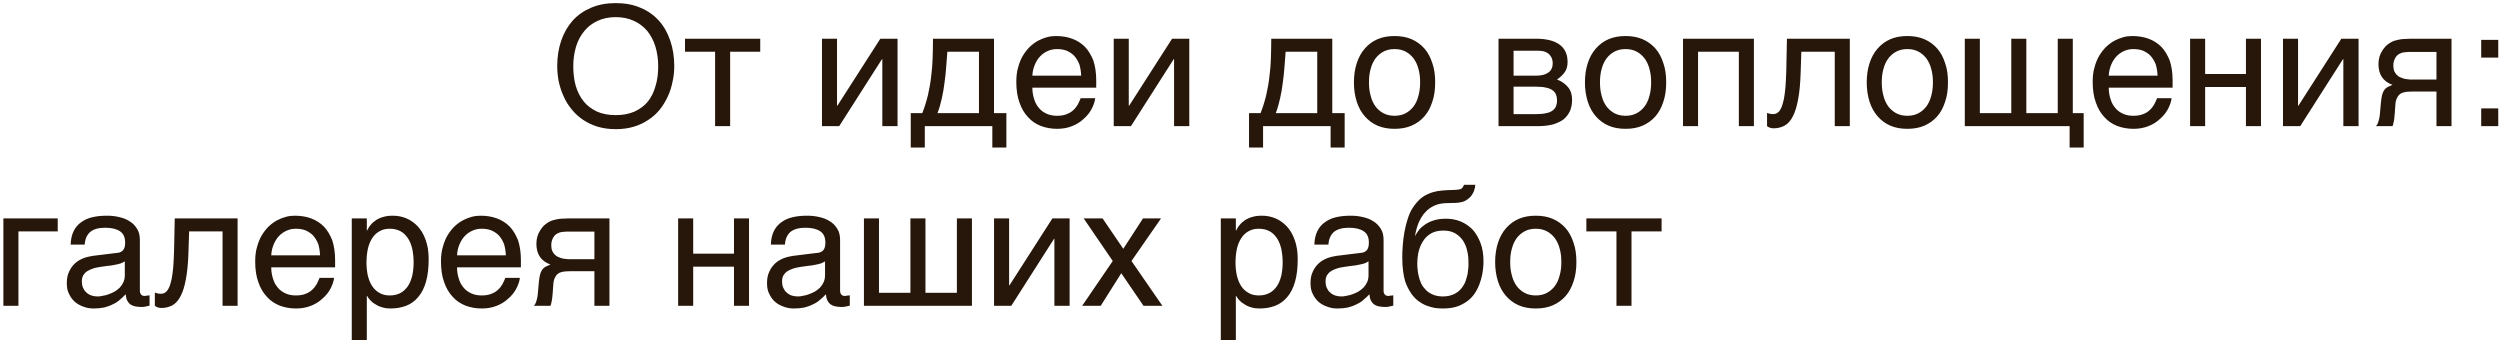 <?xml version="1.0" encoding="UTF-8"?> <svg xmlns="http://www.w3.org/2000/svg" width="654" height="89" viewBox="0 0 654 89" fill="none"><path d="M176.384 17.299C176.384 18.655 176.253 20.011 175.947 21.323C175.684 22.679 175.291 23.947 174.722 25.172C174.154 26.396 173.498 27.533 172.667 28.583C171.836 29.633 170.83 30.551 169.693 31.294C168.556 32.082 167.287 32.694 165.844 33.131C164.401 33.569 162.827 33.787 161.077 33.787C159.372 33.787 157.753 33.569 156.31 33.131C154.911 32.694 153.599 32.082 152.462 31.294C151.368 30.551 150.362 29.633 149.531 28.583C148.657 27.533 147.957 26.396 147.432 25.172C146.864 23.947 146.47 22.679 146.164 21.323C145.901 20.011 145.77 18.655 145.77 17.299C145.77 14.85 146.12 12.664 146.82 10.608C147.52 8.596 148.526 6.847 149.794 5.404C151.106 3.961 152.724 2.824 154.605 2.036C156.529 1.205 158.672 0.812 161.077 0.812C163.483 0.812 165.669 1.205 167.55 2.036C169.474 2.824 171.049 3.961 172.361 5.404C173.673 6.847 174.635 8.596 175.334 10.608C176.034 12.664 176.384 14.85 176.384 17.299ZM172.186 17.299C172.186 15.463 171.923 13.713 171.442 12.139C170.961 10.565 170.218 9.209 169.299 8.072C168.337 6.935 167.156 6.06 165.8 5.448C164.401 4.792 162.827 4.485 161.077 4.485C159.328 4.485 157.753 4.792 156.354 5.448C154.998 6.06 153.817 6.935 152.899 8.072C151.937 9.209 151.193 10.565 150.712 12.139C150.231 13.713 149.969 15.463 149.969 17.299C149.969 19.224 150.187 20.973 150.625 22.504C151.106 24.078 151.806 25.434 152.724 26.571C153.642 27.708 154.823 28.539 156.179 29.195C157.578 29.807 159.197 30.114 161.077 30.114C162.958 30.114 164.576 29.807 165.975 29.195C167.375 28.539 168.556 27.708 169.474 26.571C170.393 25.434 171.049 24.078 171.486 22.504C171.967 20.973 172.186 19.224 172.186 17.299ZM179.197 10.127H198.877V13.538H191.005V33H187.069V13.538H179.197V10.127ZM218.965 27.665H219.053L230.292 10.127H234.797V33H230.817V15.463H230.73L219.534 33H215.029V10.127H218.965V27.665ZM241.926 38.598H238.252V29.589H241.27C241.882 28.058 242.363 26.484 242.757 24.866C243.107 23.247 243.413 21.673 243.588 20.011C243.807 18.393 243.938 16.731 243.981 15.113C244.025 13.451 244.069 11.789 244.069 10.127H260.032V29.589H263.268V38.598H259.594V33H241.926V38.598ZM247.83 13.538C247.699 14.85 247.655 16.162 247.524 17.518C247.436 18.918 247.261 20.273 247.087 21.629C246.912 23.029 246.693 24.384 246.387 25.696C246.081 27.052 245.731 28.364 245.25 29.589H256.096V13.538H247.83ZM286.51 25.696C286.379 26.702 286.029 27.665 285.504 28.627C284.98 29.589 284.28 30.42 283.405 31.163C282.574 31.95 281.568 32.563 280.431 33C279.251 33.481 277.938 33.7 276.539 33.7C275.008 33.7 273.609 33.437 272.297 32.956C270.985 32.431 269.848 31.688 268.929 30.638C267.967 29.633 267.224 28.364 266.699 26.834C266.13 25.303 265.868 23.466 265.868 21.41C265.868 20.011 265.999 18.743 266.349 17.606C266.655 16.469 267.049 15.463 267.574 14.588C268.098 13.713 268.711 12.926 269.367 12.27C270.066 11.614 270.766 11.089 271.553 10.652C272.297 10.258 273.084 9.952 273.871 9.734C274.658 9.515 275.446 9.427 276.189 9.427C277.764 9.427 279.163 9.646 280.475 10.127C281.787 10.608 282.88 11.308 283.843 12.27C284.761 13.232 285.461 14.457 286.029 15.856C286.51 17.343 286.773 19.049 286.773 20.973V22.941H270.066C270.066 24.035 270.241 25.04 270.547 25.959C270.81 26.877 271.247 27.621 271.816 28.277C272.341 28.933 273.04 29.414 273.828 29.764C274.615 30.114 275.489 30.288 276.495 30.288C277.501 30.288 278.376 30.157 279.076 29.851C279.775 29.589 280.344 29.239 280.825 28.758C281.306 28.32 281.656 27.839 281.962 27.315C282.268 26.746 282.487 26.221 282.706 25.696H286.51ZM282.837 19.792C282.793 18.699 282.618 17.693 282.356 16.818C282.006 15.944 281.568 15.244 281.044 14.632C280.519 14.063 279.819 13.626 279.076 13.276C278.288 12.97 277.457 12.839 276.495 12.839C275.621 12.839 274.79 13.014 274.046 13.363C273.259 13.713 272.603 14.194 272.034 14.807C271.466 15.419 271.029 16.162 270.679 16.993C270.329 17.868 270.11 18.787 270.066 19.792H282.837ZM295.286 27.665H295.374L306.613 10.127H311.118V33H307.138V15.463H307.051L295.855 33H291.35V10.127H295.286V27.665ZM330.419 38.598H326.745V29.589H329.763C330.375 28.058 330.856 26.484 331.25 24.866C331.6 23.247 331.906 21.673 332.081 20.011C332.299 18.393 332.431 16.731 332.474 15.113C332.518 13.451 332.562 11.789 332.562 10.127H348.525V29.589H351.761V38.598H348.087V33H330.419V38.598ZM336.323 13.538C336.192 14.85 336.148 16.162 336.017 17.518C335.929 18.918 335.754 20.273 335.58 21.629C335.405 23.029 335.186 24.384 334.88 25.696C334.574 27.052 334.224 28.364 333.743 29.589H344.589V13.538H336.323ZM375.441 21.542C375.441 23.422 375.222 25.084 374.697 26.615C374.216 28.102 373.56 29.37 372.642 30.42C371.723 31.469 370.586 32.3 369.274 32.869C367.962 33.437 366.475 33.7 364.813 33.7C363.151 33.7 361.664 33.437 360.352 32.869C359.04 32.3 357.947 31.469 357.029 30.42C356.11 29.37 355.411 28.102 354.929 26.615C354.448 25.084 354.186 23.422 354.186 21.542C354.186 19.661 354.448 17.999 354.929 16.512C355.411 15.025 356.11 13.757 357.029 12.707C357.947 11.658 359.04 10.827 360.352 10.258C361.664 9.69 363.151 9.427 364.813 9.427C366.475 9.427 367.962 9.69 369.274 10.258C370.586 10.827 371.723 11.658 372.642 12.707C373.56 13.757 374.216 15.025 374.697 16.512C375.222 17.999 375.441 19.661 375.441 21.542ZM371.505 21.542C371.505 20.273 371.373 19.093 371.067 18.043C370.805 16.993 370.368 16.075 369.799 15.288C369.23 14.544 368.531 13.932 367.7 13.495C366.869 13.057 365.907 12.839 364.813 12.839C363.72 12.839 362.758 13.057 361.927 13.495C361.096 13.932 360.396 14.544 359.828 15.288C359.259 16.075 358.822 16.993 358.559 18.043C358.253 19.093 358.122 20.273 358.122 21.542C358.122 22.81 358.253 23.991 358.559 25.04C358.822 26.134 359.259 27.052 359.828 27.839C360.396 28.583 361.096 29.195 361.927 29.633C362.758 30.07 363.72 30.288 364.813 30.288C365.907 30.288 366.869 30.07 367.7 29.633C368.531 29.195 369.23 28.583 369.799 27.839C370.368 27.052 370.805 26.134 371.067 25.04C371.373 23.991 371.505 22.81 371.505 21.542ZM401.768 10.127C404.567 10.127 406.622 10.652 408.022 11.701C409.421 12.751 410.077 14.238 410.077 16.206C410.077 17.256 409.859 18.174 409.334 18.874C408.809 19.617 408.153 20.23 407.322 20.798C408.503 21.236 409.465 21.935 410.165 22.766C410.908 23.641 411.258 24.734 411.258 26.09C411.258 27.14 411.083 28.102 410.733 28.977C410.34 29.807 409.815 30.551 409.115 31.163C408.372 31.732 407.453 32.169 406.36 32.519C405.223 32.825 403.867 33 402.38 33H392.015V10.127H401.768ZM401.899 19.792C403.211 19.792 404.261 19.53 405.004 19.005C405.791 18.48 406.185 17.649 406.185 16.556C406.185 15.944 406.054 15.419 405.835 14.982C405.616 14.588 405.354 14.238 405.004 13.976C404.611 13.713 404.261 13.538 403.78 13.407C403.342 13.32 402.861 13.276 402.424 13.276H395.951V19.792H401.899ZM401.899 29.851C402.949 29.851 403.823 29.764 404.523 29.589C405.223 29.457 405.748 29.239 406.185 28.889C406.579 28.583 406.885 28.233 407.06 27.752C407.235 27.315 407.322 26.834 407.322 26.265C407.322 25.696 407.235 25.215 407.06 24.778C406.885 24.297 406.579 23.947 406.185 23.641C405.748 23.335 405.223 23.072 404.523 22.941C403.823 22.766 402.949 22.679 401.899 22.679H395.951V29.851H401.899ZM435.874 21.542C435.874 23.422 435.655 25.084 435.13 26.615C434.649 28.102 433.993 29.37 433.075 30.42C432.156 31.469 431.019 32.3 429.707 32.869C428.395 33.437 426.908 33.7 425.246 33.7C423.585 33.7 422.098 33.437 420.786 32.869C419.474 32.3 418.38 31.469 417.462 30.42C416.543 29.37 415.844 28.102 415.363 26.615C414.882 25.084 414.619 23.422 414.619 21.542C414.619 19.661 414.882 17.999 415.363 16.512C415.844 15.025 416.543 13.757 417.462 12.707C418.38 11.658 419.474 10.827 420.786 10.258C422.098 9.69 423.585 9.427 425.246 9.427C426.908 9.427 428.395 9.69 429.707 10.258C431.019 10.827 432.156 11.658 433.075 12.707C433.993 13.757 434.649 15.025 435.13 16.512C435.655 17.999 435.874 19.661 435.874 21.542ZM431.938 21.542C431.938 20.273 431.807 19.093 431.5 18.043C431.238 16.993 430.801 16.075 430.232 15.288C429.664 14.544 428.964 13.932 428.133 13.495C427.302 13.057 426.34 12.839 425.246 12.839C424.153 12.839 423.191 13.057 422.36 13.495C421.529 13.932 420.829 14.544 420.261 15.288C419.692 16.075 419.255 16.993 418.993 18.043C418.686 19.093 418.555 20.273 418.555 21.542C418.555 22.81 418.686 23.991 418.993 25.04C419.255 26.134 419.692 27.052 420.261 27.839C420.829 28.583 421.529 29.195 422.36 29.633C423.191 30.07 424.153 30.288 425.246 30.288C426.34 30.288 427.302 30.07 428.133 29.633C428.964 29.195 429.664 28.583 430.232 27.839C430.801 27.052 431.238 26.134 431.5 25.04C431.807 23.991 431.938 22.81 431.938 21.542ZM444.212 33H440.276V10.127H458.82V33H454.883V13.538H444.212V33ZM471.05 19.049C470.963 21.804 470.744 24.122 470.394 25.959C470.044 27.839 469.607 29.326 468.995 30.463C468.426 31.601 467.683 32.388 466.852 32.869C466.021 33.306 465.059 33.569 463.965 33.569C463.572 33.569 463.222 33.481 462.96 33.394C462.653 33.262 462.435 33.131 462.26 33V29.545C462.828 29.764 463.309 29.851 463.747 29.851C464.053 29.851 464.359 29.807 464.621 29.72C464.884 29.589 465.146 29.414 465.409 29.151C465.627 28.845 465.89 28.452 466.108 27.927C466.283 27.402 466.502 26.702 466.677 25.871C466.808 25.04 466.983 24.035 467.071 22.854C467.158 21.629 467.245 20.23 467.289 18.568L467.464 10.127H483.908V33H479.972V13.538H471.225L471.05 19.049ZM509.59 21.542C509.59 23.422 509.371 25.084 508.846 26.615C508.365 28.102 507.709 29.37 506.791 30.42C505.872 31.469 504.735 32.3 503.423 32.869C502.111 33.437 500.624 33.7 498.962 33.7C497.3 33.7 495.813 33.437 494.501 32.869C493.189 32.3 492.096 31.469 491.178 30.42C490.259 29.37 489.559 28.102 489.078 26.615C488.597 25.084 488.335 23.422 488.335 21.542C488.335 19.661 488.597 17.999 489.078 16.512C489.559 15.025 490.259 13.757 491.178 12.707C492.096 11.658 493.189 10.827 494.501 10.258C495.813 9.69 497.3 9.427 498.962 9.427C500.624 9.427 502.111 9.69 503.423 10.258C504.735 10.827 505.872 11.658 506.791 12.707C507.709 13.757 508.365 15.025 508.846 16.512C509.371 17.999 509.59 19.661 509.59 21.542ZM505.653 21.542C505.653 20.273 505.522 19.093 505.216 18.043C504.954 16.993 504.516 16.075 503.948 15.288C503.379 14.544 502.68 13.932 501.849 13.495C501.018 13.057 500.056 12.839 498.962 12.839C497.869 12.839 496.907 13.057 496.076 13.495C495.245 13.932 494.545 14.544 493.977 15.288C493.408 16.075 492.971 16.993 492.708 18.043C492.402 19.093 492.271 20.273 492.271 21.542C492.271 22.81 492.402 23.991 492.708 25.04C492.971 26.134 493.408 27.052 493.977 27.839C494.545 28.583 495.245 29.195 496.076 29.633C496.907 30.07 497.869 30.288 498.962 30.288C500.056 30.288 501.018 30.07 501.849 29.633C502.68 29.195 503.379 28.583 503.948 27.839C504.516 27.052 504.954 26.134 505.216 25.04C505.522 23.991 505.653 22.81 505.653 21.542ZM513.992 10.127H517.928V29.589H526.15V10.127H530.086V29.589H538.308V10.127H542.244V29.589H545.087V38.598H541.413V33H513.992V10.127ZM568.091 25.696C567.959 26.702 567.609 27.665 567.085 28.627C566.56 29.589 565.86 30.42 564.985 31.163C564.155 31.95 563.149 32.563 562.012 33C560.831 33.481 559.519 33.7 558.119 33.7C556.589 33.7 555.189 33.437 553.877 32.956C552.565 32.431 551.428 31.688 550.509 30.638C549.547 29.633 548.804 28.364 548.279 26.834C547.711 25.303 547.448 23.466 547.448 21.41C547.448 20.011 547.579 18.743 547.929 17.606C548.235 16.469 548.629 15.463 549.154 14.588C549.679 13.713 550.291 12.926 550.947 12.27C551.647 11.614 552.346 11.089 553.134 10.652C553.877 10.258 554.664 9.952 555.451 9.734C556.239 9.515 557.026 9.427 557.769 9.427C559.344 9.427 560.743 9.646 562.055 10.127C563.367 10.608 564.461 11.308 565.423 12.27C566.341 13.232 567.041 14.457 567.609 15.856C568.091 17.343 568.353 19.049 568.353 20.973V22.941H551.647C551.647 24.035 551.822 25.04 552.128 25.959C552.39 26.877 552.827 27.621 553.396 28.277C553.921 28.933 554.62 29.414 555.408 29.764C556.195 30.114 557.07 30.288 558.075 30.288C559.081 30.288 559.956 30.157 560.656 29.851C561.356 29.589 561.924 29.239 562.405 28.758C562.886 28.32 563.236 27.839 563.542 27.315C563.848 26.746 564.067 26.221 564.286 25.696H568.091ZM564.417 19.792C564.373 18.699 564.198 17.693 563.936 16.818C563.586 15.944 563.149 15.244 562.624 14.632C562.099 14.063 561.399 13.626 560.656 13.276C559.869 12.97 559.038 12.839 558.075 12.839C557.201 12.839 556.37 13.014 555.626 13.363C554.839 13.713 554.183 14.194 553.615 14.807C553.046 15.419 552.609 16.162 552.259 16.993C551.909 17.868 551.69 18.787 551.647 19.792H564.417ZM576.866 19.355H587.537V10.127H591.474V33H587.537V22.766H576.866V33H572.93V10.127H576.866V19.355ZM601.168 27.665H601.255L612.495 10.127H616.999V33H613.02V15.463H612.932L601.736 33H597.232V10.127H601.168V27.665ZM637.38 23.947H632.307C631.388 23.947 630.601 23.947 629.945 23.991C629.245 24.035 628.677 24.166 628.196 24.384C627.758 24.647 627.365 24.953 627.146 25.478C626.84 25.959 626.665 26.615 626.621 27.533L626.446 29.982C626.403 30.07 626.403 30.201 626.403 30.42C626.359 30.638 626.359 30.901 626.315 31.163C626.271 31.469 626.228 31.775 626.14 32.082C626.096 32.431 626.009 32.738 625.878 33H621.548C621.679 32.869 621.723 32.738 621.854 32.606C621.942 32.475 622.029 32.257 622.117 32.038C622.204 31.819 622.292 31.469 622.379 31.119C622.467 30.726 622.554 30.245 622.598 29.633L622.86 26.702C622.948 25.915 623.035 25.303 623.166 24.822C623.298 24.341 623.472 23.903 623.691 23.597C623.91 23.291 624.172 23.029 624.522 22.81C624.916 22.635 625.353 22.416 625.878 22.198C623.429 21.323 622.204 19.486 622.204 16.775C622.204 16.075 622.292 15.463 622.467 14.85C622.642 14.282 622.86 13.801 623.166 13.32C623.429 12.882 623.735 12.489 624.085 12.095C624.435 11.789 624.784 11.483 625.134 11.264C625.572 11.002 626.053 10.739 626.578 10.608C627.146 10.433 627.671 10.346 628.196 10.258C628.721 10.215 629.245 10.171 629.77 10.171C630.251 10.127 630.732 10.127 631.17 10.127H641.316V33H637.38V23.947ZM630.076 13.582C629.726 13.626 629.377 13.626 629.114 13.67C628.852 13.67 628.589 13.757 628.327 13.801C628.108 13.888 627.89 13.976 627.627 14.107C627.146 14.369 626.752 14.807 626.49 15.375C626.228 15.9 626.096 16.512 626.096 17.125C626.096 17.737 626.184 18.262 626.359 18.655C626.578 19.093 626.796 19.442 627.146 19.705C627.409 20.011 627.758 20.186 628.152 20.317C628.502 20.492 628.895 20.579 629.289 20.667L630.426 20.798C630.776 20.798 631.126 20.798 631.388 20.798H637.38V13.582H630.076ZM653.545 15.069H649.084V10.433H653.545V15.069ZM653.545 33H649.084V28.364H653.545V33ZM15.1 60.538H4.822V80H0.886V57.127H15.1V60.538ZM18.482 63.993C18.525 62.594 18.788 61.413 19.269 60.451C19.75 59.489 20.406 58.702 21.237 58.133C22.068 57.521 23.03 57.083 24.167 56.821C25.304 56.559 26.529 56.427 27.884 56.427C28.978 56.427 30.071 56.515 31.121 56.777C32.17 56.996 33.089 57.346 33.876 57.871C34.707 58.352 35.363 59.051 35.844 59.839C36.369 60.626 36.587 61.632 36.587 62.769V76.064C36.587 76.414 36.675 76.764 36.894 77.026C37.069 77.288 37.418 77.42 37.856 77.42C38.031 77.42 38.249 77.376 38.468 77.332C38.687 77.332 38.905 77.288 39.124 77.245V79.956C38.818 80.044 38.468 80.131 38.162 80.175C37.856 80.262 37.462 80.306 37.025 80.306C36.325 80.306 35.756 80.219 35.275 80.131C34.751 80 34.357 79.825 34.007 79.563C33.701 79.3 33.438 78.95 33.22 78.513C33.045 78.119 32.958 77.595 32.87 76.982C32.389 77.507 31.864 77.988 31.339 78.426C30.814 78.907 30.202 79.3 29.503 79.606C28.846 79.956 28.103 80.219 27.272 80.437C26.441 80.612 25.523 80.7 24.473 80.7C23.598 80.7 22.767 80.569 21.936 80.262C21.106 80 20.318 79.563 19.662 79.038C19.006 78.469 18.482 77.77 18.088 76.939C17.651 76.151 17.476 75.189 17.476 74.096C17.476 72.915 17.651 71.909 18.088 71.034C18.482 70.16 19.006 69.46 19.619 68.892C20.275 68.279 21.018 67.886 21.849 67.536C22.68 67.23 23.511 67.055 24.342 66.924L30.771 66.136C31.383 66.093 31.864 65.83 32.214 65.437C32.564 64.999 32.739 64.387 32.739 63.469C32.739 62.069 32.301 61.107 31.383 60.495C30.465 59.882 29.196 59.576 27.491 59.576C25.741 59.576 24.473 59.97 23.598 60.67C22.767 61.413 22.243 62.506 22.155 63.993H18.482ZM32.651 68.367C32.345 68.585 31.952 68.76 31.514 68.935C31.033 69.067 30.508 69.198 29.984 69.285C29.415 69.416 28.803 69.504 28.191 69.548L26.31 69.81C25.61 69.941 24.954 70.029 24.342 70.247C23.773 70.422 23.248 70.685 22.811 70.947C22.33 71.253 22.024 71.647 21.762 72.04C21.543 72.478 21.412 72.959 21.412 73.527C21.412 74.183 21.499 74.752 21.718 75.277C21.936 75.758 22.199 76.195 22.593 76.501C22.942 76.851 23.38 77.114 23.861 77.288C24.386 77.463 24.954 77.551 25.566 77.551C25.96 77.551 26.397 77.507 26.878 77.376C27.403 77.288 27.884 77.201 28.409 76.982C28.978 76.807 29.459 76.545 29.984 76.283C30.465 75.977 30.946 75.627 31.339 75.233C31.733 74.796 32.039 74.358 32.301 73.79C32.52 73.265 32.651 72.696 32.651 72.04V68.367ZM49.299 66.049C49.212 68.804 48.993 71.122 48.643 72.959C48.293 74.839 47.856 76.326 47.244 77.463C46.675 78.6 45.932 79.388 45.101 79.869C44.27 80.306 43.308 80.569 42.214 80.569C41.821 80.569 41.471 80.481 41.209 80.394C40.902 80.262 40.684 80.131 40.509 80V76.545C41.077 76.764 41.558 76.851 41.996 76.851C42.302 76.851 42.608 76.807 42.87 76.72C43.133 76.589 43.395 76.414 43.658 76.151C43.876 75.845 44.139 75.452 44.357 74.927C44.532 74.402 44.751 73.702 44.926 72.871C45.057 72.04 45.232 71.034 45.319 69.854C45.407 68.629 45.494 67.23 45.538 65.568L45.713 57.127H62.157V80H58.221V60.538H49.474L49.299 66.049ZM87.401 72.696C87.27 73.702 86.92 74.665 86.395 75.627C85.871 76.589 85.171 77.42 84.296 78.163C83.465 78.95 82.459 79.563 81.322 80C80.141 80.481 78.829 80.7 77.43 80.7C75.899 80.7 74.5 80.437 73.188 79.956C71.876 79.431 70.739 78.688 69.82 77.638C68.858 76.632 68.115 75.364 67.59 73.834C67.021 72.303 66.759 70.466 66.759 68.41C66.759 67.011 66.89 65.743 67.24 64.606C67.546 63.469 67.939 62.463 68.464 61.588C68.989 60.713 69.601 59.926 70.257 59.27C70.957 58.614 71.657 58.089 72.444 57.652C73.188 57.258 73.975 56.952 74.762 56.733C75.549 56.515 76.336 56.427 77.08 56.427C78.654 56.427 80.054 56.646 81.366 57.127C82.678 57.608 83.771 58.308 84.733 59.27C85.652 60.232 86.352 61.457 86.92 62.856C87.401 64.343 87.663 66.049 87.663 67.973V69.941H70.957C70.957 71.034 71.132 72.04 71.438 72.959C71.701 73.877 72.138 74.621 72.707 75.277C73.231 75.933 73.931 76.414 74.718 76.764C75.505 77.114 76.38 77.288 77.386 77.288C78.392 77.288 79.267 77.157 79.966 76.851C80.666 76.589 81.235 76.239 81.716 75.758C82.197 75.32 82.547 74.839 82.853 74.315C83.159 73.746 83.378 73.221 83.596 72.696H87.401ZM83.728 66.792C83.684 65.699 83.509 64.693 83.246 63.818C82.897 62.944 82.459 62.244 81.934 61.632C81.41 61.063 80.71 60.626 79.966 60.276C79.179 59.97 78.348 59.839 77.386 59.839C76.511 59.839 75.68 60.014 74.937 60.363C74.15 60.713 73.494 61.194 72.925 61.807C72.357 62.419 71.919 63.162 71.569 63.993C71.22 64.868 71.001 65.787 70.957 66.792H83.728ZM95.958 60.276H96.046C96.308 59.751 96.614 59.226 97.008 58.789C97.401 58.308 97.883 57.914 98.451 57.521C98.976 57.215 99.588 56.908 100.332 56.733C101.031 56.515 101.862 56.427 102.781 56.427C104.005 56.427 105.186 56.646 106.323 57.127C107.46 57.608 108.423 58.308 109.297 59.226C110.172 60.188 110.872 61.369 111.353 62.769C111.877 64.212 112.14 65.83 112.14 67.711C112.14 70.072 111.921 72.04 111.44 73.702C110.959 75.364 110.303 76.676 109.385 77.726C108.51 78.775 107.46 79.519 106.236 80C104.968 80.481 103.612 80.7 102.081 80.7C101.338 80.7 100.638 80.612 99.982 80.394C99.326 80.219 98.714 79.956 98.233 79.606C97.664 79.3 97.227 78.95 96.877 78.557C96.527 78.163 96.221 77.77 96.046 77.42H95.958V89.009H92.022V57.127H95.958V60.276ZM95.871 68.673C95.871 69.941 96.002 71.034 96.221 72.084C96.483 73.134 96.833 74.052 97.358 74.839C97.839 75.583 98.495 76.195 99.282 76.632C100.026 77.07 100.9 77.288 101.95 77.288C103.043 77.288 103.962 77.07 104.793 76.632C105.58 76.195 106.192 75.583 106.717 74.839C107.242 74.052 107.592 73.134 107.854 72.084C108.073 71.034 108.204 69.941 108.204 68.673C108.204 67.361 108.073 66.224 107.854 65.13C107.592 64.037 107.242 63.119 106.717 62.331C106.192 61.544 105.58 60.932 104.793 60.495C103.962 60.057 103.043 59.839 101.95 59.839C100.9 59.839 100.026 60.057 99.282 60.495C98.495 60.932 97.839 61.544 97.358 62.331C96.833 63.119 96.483 64.037 96.221 65.13C96.002 66.224 95.871 67.361 95.871 68.673ZM136.004 72.696C135.873 73.702 135.523 74.665 134.998 75.627C134.473 76.589 133.774 77.42 132.899 78.163C132.068 78.95 131.062 79.563 129.925 80C128.744 80.481 127.432 80.7 126.033 80.7C124.502 80.7 123.102 80.437 121.79 79.956C120.478 79.431 119.341 78.688 118.423 77.638C117.461 76.632 116.717 75.364 116.192 73.834C115.624 72.303 115.362 70.466 115.362 68.41C115.362 67.011 115.493 65.743 115.843 64.606C116.149 63.469 116.542 62.463 117.067 61.588C117.592 60.713 118.204 59.926 118.86 59.27C119.56 58.614 120.26 58.089 121.047 57.652C121.79 57.258 122.578 56.952 123.365 56.733C124.152 56.515 124.939 56.427 125.683 56.427C127.257 56.427 128.657 56.646 129.969 57.127C131.281 57.608 132.374 58.308 133.336 59.27C134.255 60.232 134.954 61.457 135.523 62.856C136.004 64.343 136.266 66.049 136.266 67.973V69.941H119.56C119.56 71.034 119.735 72.04 120.041 72.959C120.303 73.877 120.741 74.621 121.309 75.277C121.834 75.933 122.534 76.414 123.321 76.764C124.108 77.114 124.983 77.288 125.989 77.288C126.995 77.288 127.869 77.157 128.569 76.851C129.269 76.589 129.837 76.239 130.319 75.758C130.8 75.32 131.149 74.839 131.456 74.315C131.762 73.746 131.98 73.221 132.199 72.696H136.004ZM132.33 66.792C132.287 65.699 132.112 64.693 131.849 63.818C131.499 62.944 131.062 62.244 130.537 61.632C130.012 61.063 129.313 60.626 128.569 60.276C127.782 59.97 126.951 59.839 125.989 59.839C125.114 59.839 124.283 60.014 123.54 60.363C122.753 60.713 122.097 61.194 121.528 61.807C120.959 62.419 120.522 63.162 120.172 63.993C119.822 64.868 119.604 65.787 119.56 66.792H132.33ZM155.495 70.947H150.421C149.503 70.947 148.716 70.947 148.06 70.991C147.36 71.034 146.792 71.166 146.31 71.384C145.873 71.647 145.48 71.953 145.261 72.478C144.955 72.959 144.78 73.615 144.736 74.533L144.561 76.982C144.517 77.07 144.517 77.201 144.517 77.42C144.474 77.638 144.474 77.901 144.43 78.163C144.386 78.469 144.342 78.775 144.255 79.082C144.211 79.431 144.124 79.738 143.993 80H139.663C139.794 79.869 139.838 79.738 139.969 79.606C140.057 79.475 140.144 79.257 140.231 79.038C140.319 78.819 140.406 78.469 140.494 78.119C140.581 77.726 140.669 77.245 140.713 76.632L140.975 73.702C141.062 72.915 141.15 72.303 141.281 71.822C141.412 71.341 141.587 70.903 141.806 70.597C142.025 70.291 142.287 70.029 142.637 69.81C143.03 69.635 143.468 69.416 143.993 69.198C141.543 68.323 140.319 66.486 140.319 63.775C140.319 63.075 140.406 62.463 140.581 61.85C140.756 61.282 140.975 60.801 141.281 60.32C141.543 59.882 141.85 59.489 142.199 59.095C142.549 58.789 142.899 58.483 143.249 58.264C143.686 58.002 144.168 57.739 144.692 57.608C145.261 57.433 145.786 57.346 146.31 57.258C146.835 57.215 147.36 57.171 147.885 57.171C148.366 57.127 148.847 57.127 149.284 57.127H159.431V80H155.495V70.947ZM148.191 60.582C147.841 60.626 147.491 60.626 147.229 60.67C146.966 60.67 146.704 60.757 146.442 60.801C146.223 60.888 146.004 60.976 145.742 61.107C145.261 61.369 144.867 61.807 144.605 62.375C144.342 62.9 144.211 63.512 144.211 64.125C144.211 64.737 144.299 65.262 144.474 65.655C144.692 66.093 144.911 66.442 145.261 66.705C145.523 67.011 145.873 67.186 146.267 67.317C146.617 67.492 147.01 67.579 147.404 67.667L148.541 67.798C148.891 67.798 149.241 67.798 149.503 67.798H155.495V60.582H148.191ZM181.339 66.355H192.01V57.127H195.946V80H192.01V69.766H181.339V80H177.403V57.127H181.339V66.355ZM201.66 63.993C201.704 62.594 201.966 61.413 202.447 60.451C202.929 59.489 203.585 58.702 204.416 58.133C205.246 57.521 206.209 57.083 207.346 56.821C208.483 56.559 209.707 56.427 211.063 56.427C212.156 56.427 213.25 56.515 214.299 56.777C215.349 56.996 216.267 57.346 217.055 57.871C217.886 58.352 218.542 59.051 219.023 59.839C219.547 60.626 219.766 61.632 219.766 62.769V76.064C219.766 76.414 219.854 76.764 220.072 77.026C220.247 77.288 220.597 77.42 221.034 77.42C221.209 77.42 221.428 77.376 221.647 77.332C221.865 77.332 222.084 77.288 222.303 77.245V79.956C221.997 80.044 221.647 80.131 221.341 80.175C221.034 80.262 220.641 80.306 220.203 80.306C219.504 80.306 218.935 80.219 218.454 80.131C217.929 80 217.536 79.825 217.186 79.563C216.88 79.3 216.617 78.95 216.399 78.513C216.224 78.119 216.136 77.595 216.049 76.982C215.568 77.507 215.043 77.988 214.518 78.426C213.993 78.907 213.381 79.3 212.681 79.606C212.025 79.956 211.282 80.219 210.451 80.437C209.62 80.612 208.701 80.7 207.652 80.7C206.777 80.7 205.946 80.569 205.115 80.262C204.284 80 203.497 79.563 202.841 79.038C202.185 78.469 201.66 77.77 201.267 76.939C200.829 76.151 200.654 75.189 200.654 74.096C200.654 72.915 200.829 71.909 201.267 71.034C201.66 70.16 202.185 69.46 202.797 68.892C203.453 68.279 204.197 67.886 205.028 67.536C205.859 67.23 206.69 67.055 207.521 66.924L213.95 66.136C214.562 66.093 215.043 65.83 215.393 65.437C215.743 64.999 215.918 64.387 215.918 63.469C215.918 62.069 215.48 61.107 214.562 60.495C213.643 59.882 212.375 59.576 210.669 59.576C208.92 59.576 207.652 59.97 206.777 60.67C205.946 61.413 205.421 62.506 205.334 63.993H201.66ZM215.83 68.367C215.524 68.585 215.13 68.76 214.693 68.935C214.212 69.067 213.687 69.198 213.162 69.285C212.594 69.416 211.981 69.504 211.369 69.548L209.489 69.81C208.789 69.941 208.133 70.029 207.521 70.247C206.952 70.422 206.427 70.685 205.99 70.947C205.509 71.253 205.203 71.647 204.94 72.04C204.722 72.478 204.59 72.959 204.59 73.527C204.59 74.183 204.678 74.752 204.897 75.277C205.115 75.758 205.378 76.195 205.771 76.501C206.121 76.851 206.558 77.114 207.04 77.288C207.564 77.463 208.133 77.551 208.745 77.551C209.139 77.551 209.576 77.507 210.057 77.376C210.582 77.288 211.063 77.201 211.588 76.982C212.156 76.807 212.638 76.545 213.162 76.283C213.643 75.977 214.124 75.627 214.518 75.233C214.912 74.796 215.218 74.358 215.48 73.79C215.699 73.265 215.83 72.696 215.83 72.04V68.367ZM229.941 76.589H238.163V57.127H242.1V76.589H250.322V57.127H254.258V80H226.005V57.127H229.941V76.589ZM263.981 74.665H264.068L275.308 57.127H279.812V80H275.832V62.463H275.745L264.549 80H260.044V57.127H263.981V74.665ZM283.093 80L291.096 68.279L283.486 57.127H288.428L293.851 65.087L299.012 57.127H303.735L295.994 68.279L304.085 80H299.143L293.326 71.472L287.947 80H283.093ZM323.298 60.276H323.386C323.648 59.751 323.954 59.226 324.348 58.789C324.741 58.308 325.222 57.914 325.791 57.521C326.316 57.215 326.928 56.908 327.672 56.733C328.371 56.515 329.202 56.427 330.121 56.427C331.345 56.427 332.526 56.646 333.663 57.127C334.8 57.608 335.762 58.308 336.637 59.226C337.512 60.188 338.211 61.369 338.692 62.769C339.217 64.212 339.48 65.83 339.48 67.711C339.48 70.072 339.261 72.04 338.78 73.702C338.299 75.364 337.643 76.676 336.724 77.726C335.85 78.775 334.8 79.519 333.576 80C332.307 80.481 330.952 80.7 329.421 80.7C328.677 80.7 327.978 80.612 327.322 80.394C326.666 80.219 326.053 79.956 325.572 79.606C325.004 79.3 324.566 78.95 324.217 78.557C323.867 78.163 323.561 77.77 323.386 77.42H323.298V89.009H319.362V57.127H323.298V60.276ZM323.211 68.673C323.211 69.941 323.342 71.034 323.561 72.084C323.823 73.134 324.173 74.052 324.698 74.839C325.179 75.583 325.835 76.195 326.622 76.632C327.365 77.07 328.24 77.288 329.29 77.288C330.383 77.288 331.301 77.07 332.132 76.632C332.92 76.195 333.532 75.583 334.057 74.839C334.582 74.052 334.931 73.134 335.194 72.084C335.412 71.034 335.544 69.941 335.544 68.673C335.544 67.361 335.412 66.224 335.194 65.13C334.931 64.037 334.582 63.119 334.057 62.331C333.532 61.544 332.92 60.932 332.132 60.495C331.301 60.057 330.383 59.839 329.29 59.839C328.24 59.839 327.365 60.057 326.622 60.495C325.835 60.932 325.179 61.544 324.698 62.331C324.173 63.119 323.823 64.037 323.561 65.13C323.342 66.224 323.211 67.361 323.211 68.673ZM343.838 63.993C343.882 62.594 344.145 61.413 344.626 60.451C345.107 59.489 345.763 58.702 346.594 58.133C347.425 57.521 348.387 57.083 349.524 56.821C350.661 56.559 351.885 56.427 353.241 56.427C354.335 56.427 355.428 56.515 356.478 56.777C357.527 56.996 358.446 57.346 359.233 57.871C360.064 58.352 360.72 59.051 361.201 59.839C361.726 60.626 361.944 61.632 361.944 62.769V76.064C361.944 76.414 362.032 76.764 362.25 77.026C362.425 77.288 362.775 77.42 363.213 77.42C363.388 77.42 363.606 77.376 363.825 77.332C364.044 77.332 364.262 77.288 364.481 77.245V79.956C364.175 80.044 363.825 80.131 363.519 80.175C363.213 80.262 362.819 80.306 362.382 80.306C361.682 80.306 361.113 80.219 360.632 80.131C360.107 80 359.714 79.825 359.364 79.563C359.058 79.3 358.795 78.95 358.577 78.513C358.402 78.119 358.314 77.595 358.227 76.982C357.746 77.507 357.221 77.988 356.696 78.426C356.171 78.907 355.559 79.3 354.859 79.606C354.203 79.956 353.46 80.219 352.629 80.437C351.798 80.612 350.88 80.7 349.83 80.7C348.955 80.7 348.124 80.569 347.293 80.262C346.462 80 345.675 79.563 345.019 79.038C344.363 78.469 343.838 77.77 343.445 76.939C343.007 76.151 342.833 75.189 342.833 74.096C342.833 72.915 343.007 71.909 343.445 71.034C343.838 70.16 344.363 69.46 344.976 68.892C345.632 68.279 346.375 67.886 347.206 67.536C348.037 67.23 348.868 67.055 349.699 66.924L356.128 66.136C356.74 66.093 357.221 65.83 357.571 65.437C357.921 64.999 358.096 64.387 358.096 63.469C358.096 62.069 357.658 61.107 356.74 60.495C355.822 59.882 354.553 59.576 352.848 59.576C351.098 59.576 349.83 59.97 348.955 60.67C348.124 61.413 347.6 62.506 347.512 63.993H343.838ZM358.008 68.367C357.702 68.585 357.309 68.76 356.871 68.935C356.39 69.067 355.865 69.198 355.34 69.285C354.772 69.416 354.16 69.504 353.547 69.548L351.667 69.81C350.967 69.941 350.311 70.029 349.699 70.247C349.13 70.422 348.605 70.685 348.168 70.947C347.687 71.253 347.381 71.647 347.118 72.04C346.9 72.478 346.769 72.959 346.769 73.527C346.769 74.183 346.856 74.752 347.075 75.277C347.293 75.758 347.556 76.195 347.949 76.501C348.299 76.851 348.737 77.114 349.218 77.288C349.743 77.463 350.311 77.551 350.923 77.551C351.317 77.551 351.754 77.507 352.235 77.376C352.76 77.288 353.241 77.201 353.766 76.982C354.335 76.807 354.816 76.545 355.34 76.283C355.822 75.977 356.303 75.627 356.696 75.233C357.09 74.796 357.396 74.358 357.658 73.79C357.877 73.265 358.008 72.696 358.008 72.04V68.367ZM385.94 48.337C385.94 48.555 385.896 48.818 385.852 49.08C385.765 49.43 385.677 49.736 385.546 50.086C385.371 50.436 385.196 50.786 384.977 51.092C384.715 51.485 384.365 51.792 383.972 52.098C383.709 52.229 383.534 52.404 383.359 52.491C383.141 52.623 382.922 52.71 382.616 52.797C382.353 52.885 382.004 52.929 381.566 53.016C381.085 53.06 380.517 53.104 379.773 53.104L378.155 53.147C377.062 53.191 376.056 53.41 375.181 53.803C374.263 54.241 373.475 54.809 372.819 55.553C372.12 56.296 371.595 57.215 371.114 58.264C370.676 59.314 370.37 60.495 370.152 61.807C370.458 61.238 370.808 60.67 371.245 60.101C371.682 59.576 372.251 59.095 372.907 58.658C373.563 58.221 374.35 57.871 375.225 57.608C376.099 57.346 377.105 57.215 378.286 57.215C379.598 57.215 380.866 57.433 382.047 57.914C383.228 58.395 384.278 59.095 385.196 60.014C386.071 60.976 386.771 62.157 387.295 63.556C387.82 64.912 388.083 66.53 388.083 68.41C388.083 68.979 388.039 69.679 387.951 70.51C387.864 71.341 387.689 72.215 387.427 73.134C387.164 74.052 386.814 74.971 386.333 75.845C385.852 76.764 385.24 77.595 384.453 78.294C383.665 78.994 382.703 79.563 381.566 80.044C380.429 80.481 379.073 80.7 377.499 80.7C376.843 80.7 376.143 80.656 375.4 80.569C374.656 80.437 373.956 80.219 373.213 79.956C372.469 79.694 371.77 79.257 371.07 78.775C370.37 78.251 369.758 77.595 369.189 76.807C368.927 76.37 368.621 75.933 368.358 75.408C368.052 74.883 367.834 74.271 367.571 73.527C367.353 72.784 367.178 71.909 367.046 70.903C366.915 69.897 366.828 68.717 366.828 67.317C366.828 66.399 366.872 65.393 366.959 64.212C367.046 63.075 367.178 61.894 367.396 60.713C367.615 59.489 367.921 58.352 368.271 57.215C368.621 56.121 369.058 55.115 369.627 54.284C370.239 53.366 370.851 52.666 371.507 52.054C372.163 51.485 372.863 51.048 373.607 50.742C374.35 50.392 375.137 50.173 376.012 49.998C376.843 49.867 377.761 49.78 378.767 49.736L380.167 49.692C380.604 49.692 380.998 49.649 381.347 49.605C381.654 49.605 381.916 49.517 382.135 49.43C382.353 49.343 382.528 49.211 382.616 49.036C382.747 48.905 382.878 48.643 382.966 48.337H385.94ZM370.764 68.979C370.764 69.416 370.764 69.941 370.851 70.51C370.895 71.078 370.983 71.691 371.157 72.303C371.289 72.959 371.551 73.615 371.813 74.227C372.12 74.839 372.557 75.408 373.038 75.889C373.519 76.37 374.131 76.764 374.831 77.07C375.575 77.376 376.449 77.551 377.455 77.551C378.592 77.551 379.511 77.332 380.298 76.982C381.041 76.632 381.697 76.151 382.178 75.583C382.66 75.014 383.053 74.402 383.359 73.659C383.578 72.959 383.797 72.303 383.928 71.647C384.015 70.947 384.103 70.379 384.146 69.81V68.585C384.146 67.536 384.059 66.53 383.797 65.524C383.578 64.518 383.184 63.644 382.66 62.856C382.135 62.113 381.479 61.501 380.648 61.02C379.817 60.538 378.811 60.32 377.586 60.32C376.406 60.32 375.356 60.538 374.525 60.976C373.65 61.457 372.951 62.069 372.426 62.856C371.857 63.644 371.464 64.562 371.157 65.612C370.895 66.661 370.764 67.798 370.764 68.979ZM412.384 68.542C412.384 70.422 412.165 72.084 411.64 73.615C411.159 75.102 410.503 76.37 409.585 77.42C408.667 78.469 407.529 79.3 406.217 79.869C404.905 80.437 403.418 80.7 401.757 80.7C400.095 80.7 398.608 80.437 397.296 79.869C395.984 79.3 394.89 78.469 393.972 77.42C393.053 76.37 392.354 75.102 391.873 73.615C391.392 72.084 391.129 70.422 391.129 68.542C391.129 66.661 391.392 64.999 391.873 63.512C392.354 62.025 393.053 60.757 393.972 59.707C394.89 58.658 395.984 57.827 397.296 57.258C398.608 56.69 400.095 56.427 401.757 56.427C403.418 56.427 404.905 56.69 406.217 57.258C407.529 57.827 408.667 58.658 409.585 59.707C410.503 60.757 411.159 62.025 411.64 63.512C412.165 64.999 412.384 66.661 412.384 68.542ZM408.448 68.542C408.448 67.273 408.317 66.093 408.011 65.043C407.748 63.993 407.311 63.075 406.742 62.288C406.174 61.544 405.474 60.932 404.643 60.495C403.812 60.057 402.85 59.839 401.757 59.839C400.663 59.839 399.701 60.057 398.87 60.495C398.039 60.932 397.339 61.544 396.771 62.288C396.202 63.075 395.765 63.993 395.503 65.043C395.196 66.093 395.065 67.273 395.065 68.542C395.065 69.81 395.196 70.991 395.503 72.04C395.765 73.134 396.202 74.052 396.771 74.839C397.339 75.583 398.039 76.195 398.87 76.632C399.701 77.07 400.663 77.288 401.757 77.288C402.85 77.288 403.812 77.07 404.643 76.632C405.474 76.195 406.174 75.583 406.742 74.839C407.311 74.052 407.748 73.134 408.011 72.04C408.317 70.991 408.448 69.81 408.448 68.542ZM414.993 57.127H434.674V60.538H426.801V80H422.865V60.538H414.993V57.127Z" fill="#27160A"></path></svg> 